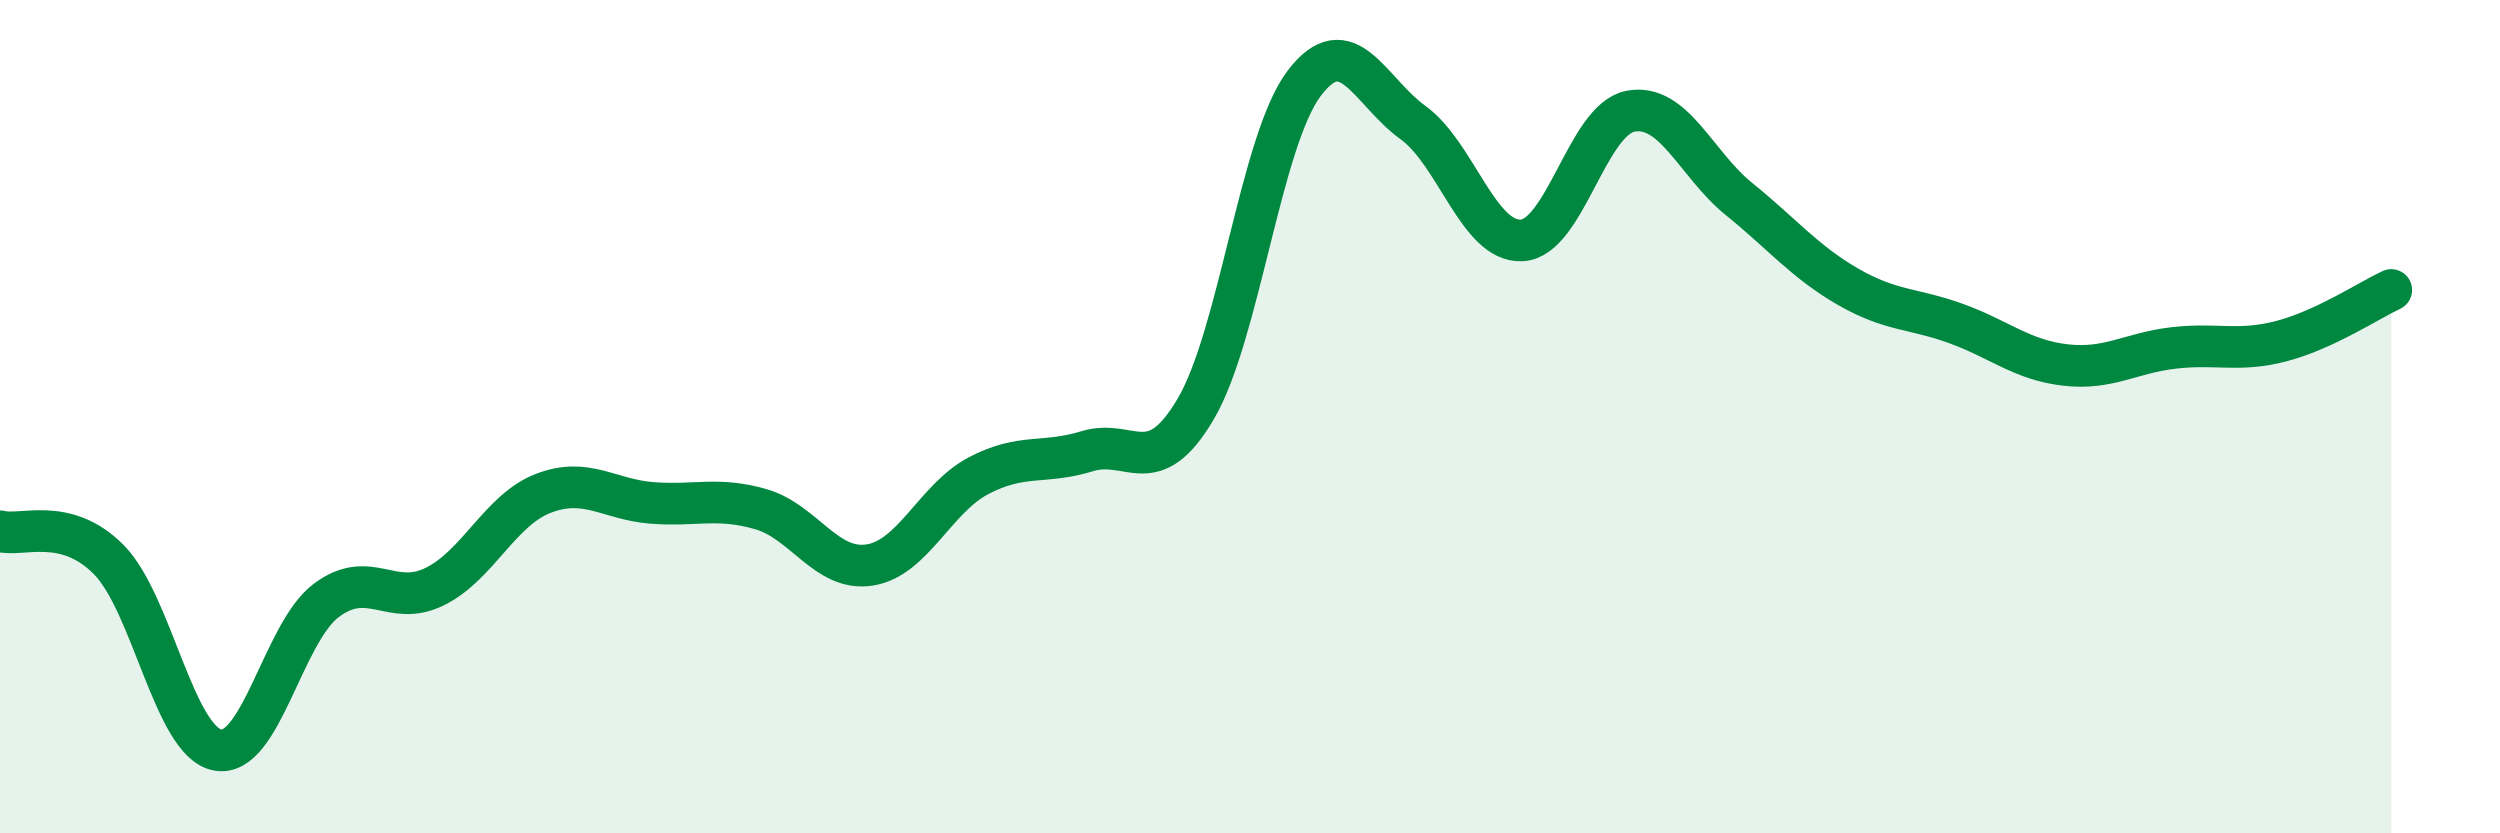 
    <svg width="60" height="20" viewBox="0 0 60 20" xmlns="http://www.w3.org/2000/svg">
      <path
        d="M 0,12.75 C 0.52,12.89 1.57,12.38 2.61,13.43 C 3.65,14.48 4.18,17.8 5.22,18 C 6.26,18.2 6.79,15.19 7.83,14.41 C 8.87,13.63 9.39,14.59 10.43,14.08 C 11.47,13.57 12,12.24 13.04,11.84 C 14.08,11.44 14.61,11.99 15.65,12.07 C 16.69,12.15 17.22,11.92 18.26,12.22 C 19.3,12.52 19.83,13.72 20.87,13.56 C 21.91,13.4 22.44,11.97 23.48,11.42 C 24.52,10.87 25.05,11.15 26.09,10.83 C 27.13,10.51 27.66,11.58 28.7,9.81 C 29.74,8.04 30.26,3.37 31.3,2 C 32.34,0.63 32.87,2.19 33.91,2.94 C 34.95,3.69 35.48,5.82 36.52,5.77 C 37.56,5.72 38.09,2.87 39.13,2.67 C 40.17,2.47 40.7,3.94 41.74,4.78 C 42.78,5.62 43.31,6.28 44.35,6.88 C 45.39,7.48 45.92,7.39 46.96,7.77 C 48,8.15 48.53,8.64 49.57,8.76 C 50.61,8.88 51.13,8.47 52.17,8.35 C 53.21,8.23 53.74,8.46 54.78,8.18 C 55.82,7.9 56.87,7.2 57.39,6.96L57.39 20L0 20Z"
        fill="#008740"
        opacity="0.1"
        stroke-linecap="round"
        stroke-linejoin="round"
      />
      <path
        d="M 0,12.75 C 0.52,12.89 1.57,12.38 2.61,13.43 C 3.65,14.48 4.18,17.8 5.22,18 C 6.26,18.2 6.79,15.19 7.83,14.41 C 8.87,13.63 9.39,14.59 10.43,14.08 C 11.47,13.57 12,12.24 13.04,11.84 C 14.08,11.44 14.61,11.99 15.65,12.07 C 16.69,12.15 17.22,11.92 18.26,12.22 C 19.3,12.52 19.83,13.72 20.87,13.56 C 21.91,13.4 22.44,11.97 23.48,11.42 C 24.52,10.87 25.05,11.15 26.09,10.83 C 27.13,10.51 27.66,11.58 28.7,9.81 C 29.74,8.04 30.26,3.37 31.3,2 C 32.34,0.63 32.87,2.19 33.91,2.94 C 34.95,3.69 35.48,5.82 36.52,5.77 C 37.56,5.72 38.09,2.87 39.13,2.67 C 40.17,2.47 40.7,3.94 41.74,4.78 C 42.78,5.62 43.31,6.28 44.35,6.88 C 45.39,7.48 45.92,7.39 46.96,7.77 C 48,8.15 48.53,8.64 49.57,8.76 C 50.61,8.88 51.13,8.47 52.17,8.35 C 53.21,8.23 53.74,8.46 54.78,8.18 C 55.82,7.9 56.87,7.2 57.39,6.96"
        stroke="#008740"
        stroke-width="1"
        fill="none"
        stroke-linecap="round"
        stroke-linejoin="round"
      />
    </svg>
  